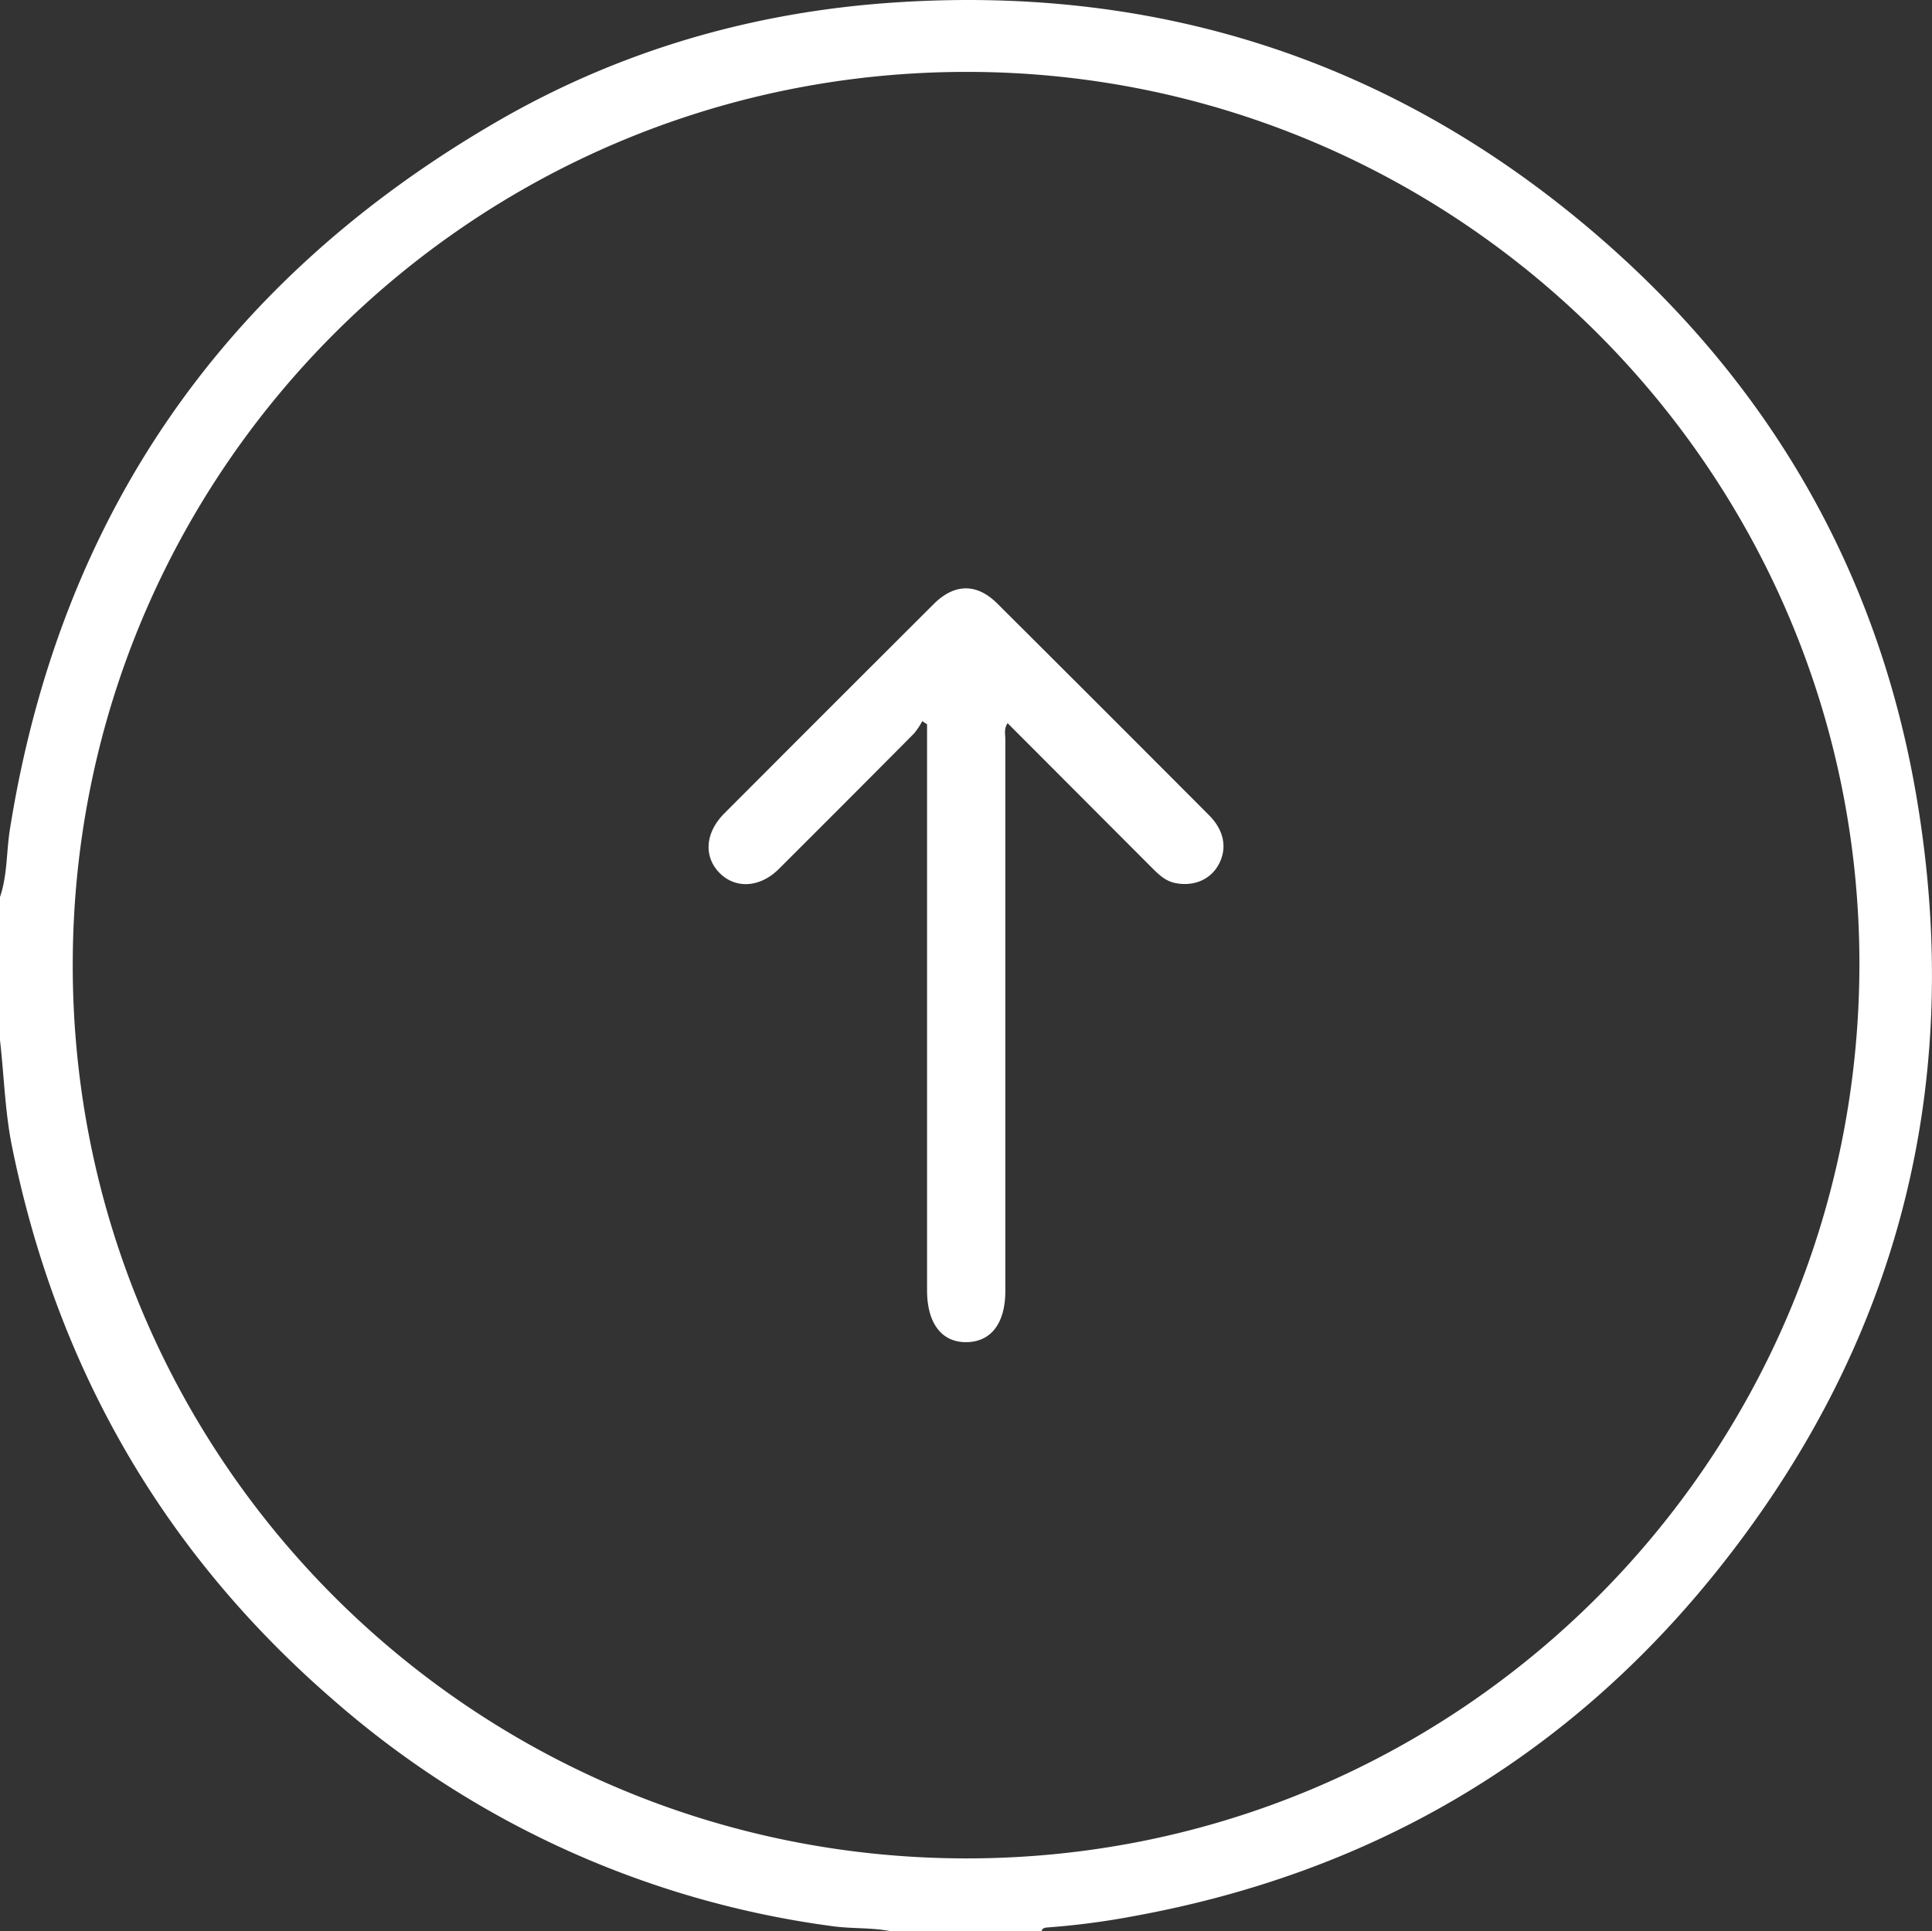 <?xml version="1.0" encoding="UTF-8"?> <svg xmlns="http://www.w3.org/2000/svg" viewBox="0 0 391.23 391.09"><rect x="0" y="0" width="391.23" height="391.09" fill="#333333" stroke="none"/> <defs> <style>.cls-1{fill:#fff;}</style> </defs> <title>Ресурс 9</title> <g id="Слой_2" data-name="Слой 2"> <g id="Слой_1-2" data-name="Слой 1"> <path class="cls-1" d="M180.9.52c-28.6,1.93-55.58,9.78-80.32,24.14C45.16,56.81,12.09,104.59,2,168c-.72,4.55-.49,9.23-2,13.67v29c.84,7.28,1,14.64,2.5,21.86C11.58,277,33,314.32,67.25,344.06a191.85,191.85,0,0,0,101.42,46.05c3.87.53,7.82.24,11.68,1h30.56c.16-.59.6-.71,1.14-.75a154.34,154.34,0,0,0,17.39-2.27c47.86-8.68,87.5-31.75,117.92-69.54,37-46,50.61-98.7,40.76-157-7.53-44.59-28.72-82.09-62.52-112C284.37,13.11,235.92-3.2,180.9.52ZM376.53,195.66c-.26,100-81.21,180.84-181,180.71-99.94-.13-180.81-81-180.8-180.91S95.59,14.69,195.53,14.56,376.79,95.82,376.53,195.66Z"></path> <path class="cls-1" d="M186.76,146.05a15,15,0,0,1-1.66,2.49Q171.44,162.3,157.7,176c-3.8,3.78-8.76,4.07-12,.78s-2.91-8.11.93-12q21.19-21.24,42.43-42.43c4.22-4.21,8.73-4.27,12.9-.11q21.47,21.39,42.87,42.86c3.09,3.1,3.72,6.72,1.94,10-1.69,3.11-5.18,4.53-8.94,3.7-1.92-.43-3.21-1.72-4.51-3l-29.28-29.34c-.78,1.13-.46,2.25-.46,3.27q0,55.86,0,111.7c0,6.54-2.87,10.32-7.85,10.39s-8-3.76-8-10.49V146.68Z"></path> </g> </g> </svg> 